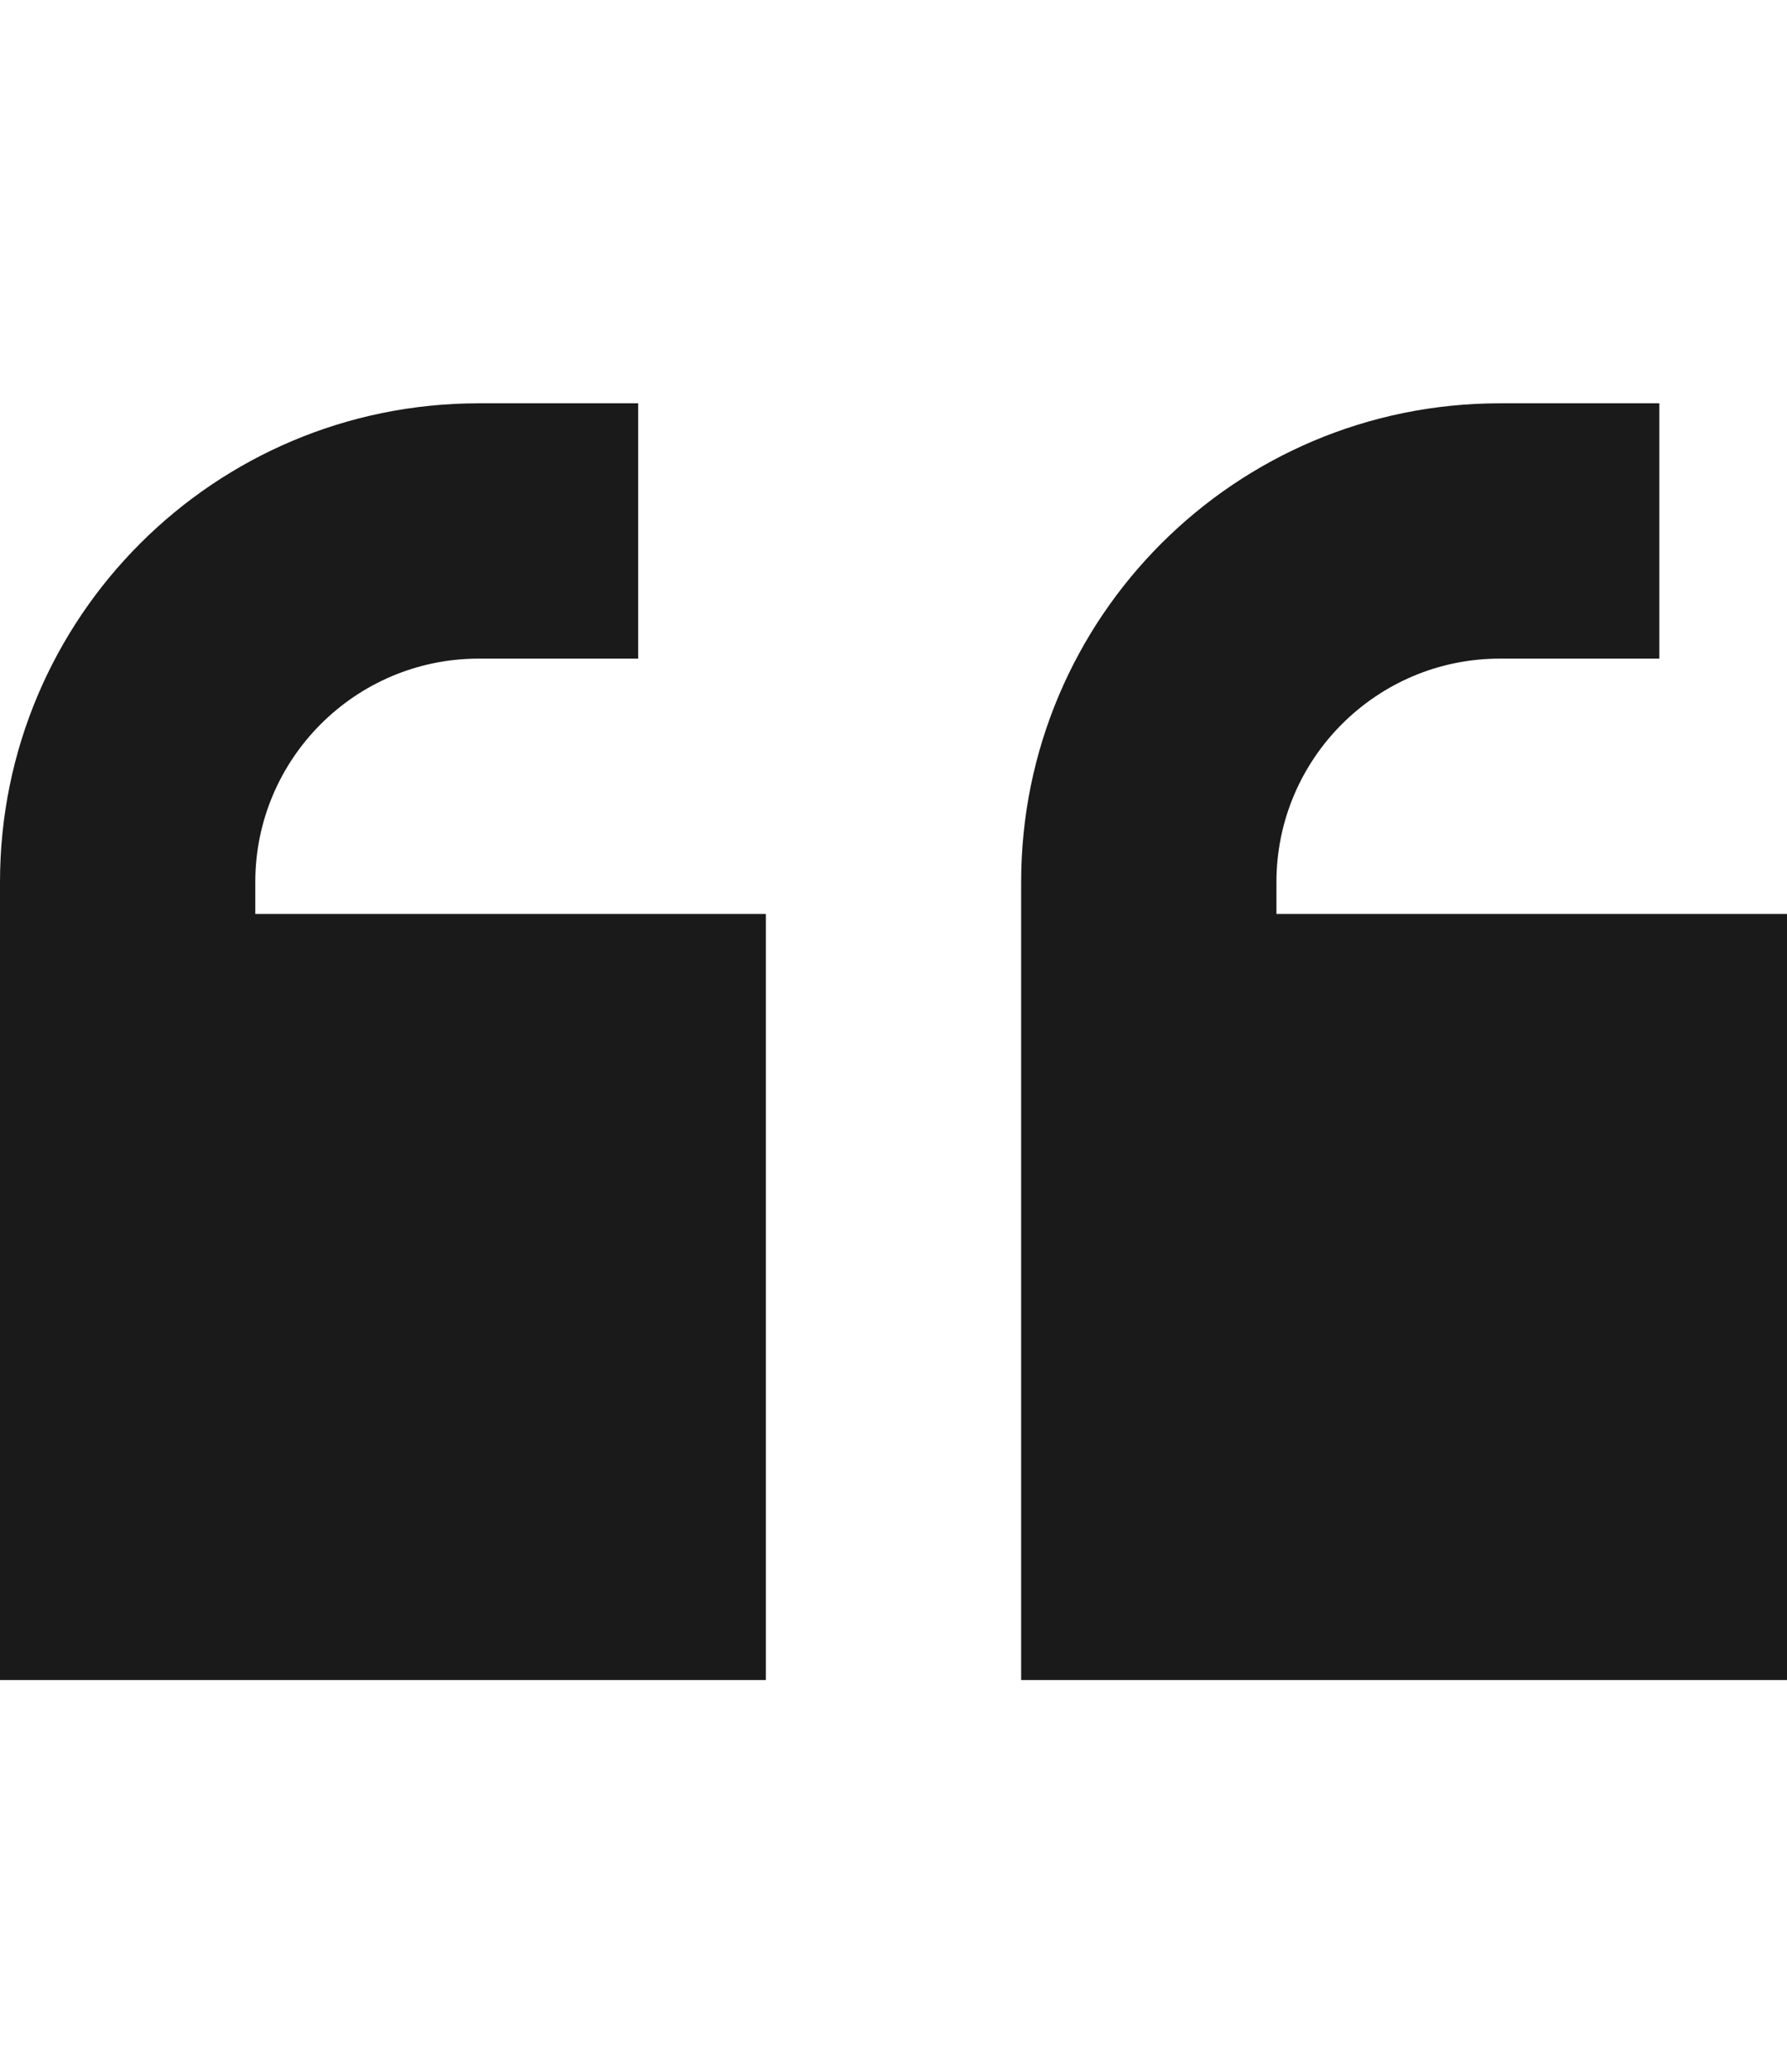 <svg width="44" height="51" viewBox="0 0 44 51" fill="none" xmlns="http://www.w3.org/2000/svg">
<path d="M0 21.713C0 15.202 5.274 9.928 11.786 9.928H12.571H15.714V16.213H12.571H11.786C8.751 16.213 6.286 18.679 6.286 21.713V22.499H18.857V41.356H0V31.928V22.499V21.713ZM25.143 21.713C25.143 15.202 30.417 9.928 36.929 9.928H37.714H40.857V16.213H37.714H36.929C33.894 16.213 31.429 18.679 31.429 21.713V22.499H44V41.356H25.143V31.928V22.499V21.713Z" fill="#1A1A1A"/>
</svg>
